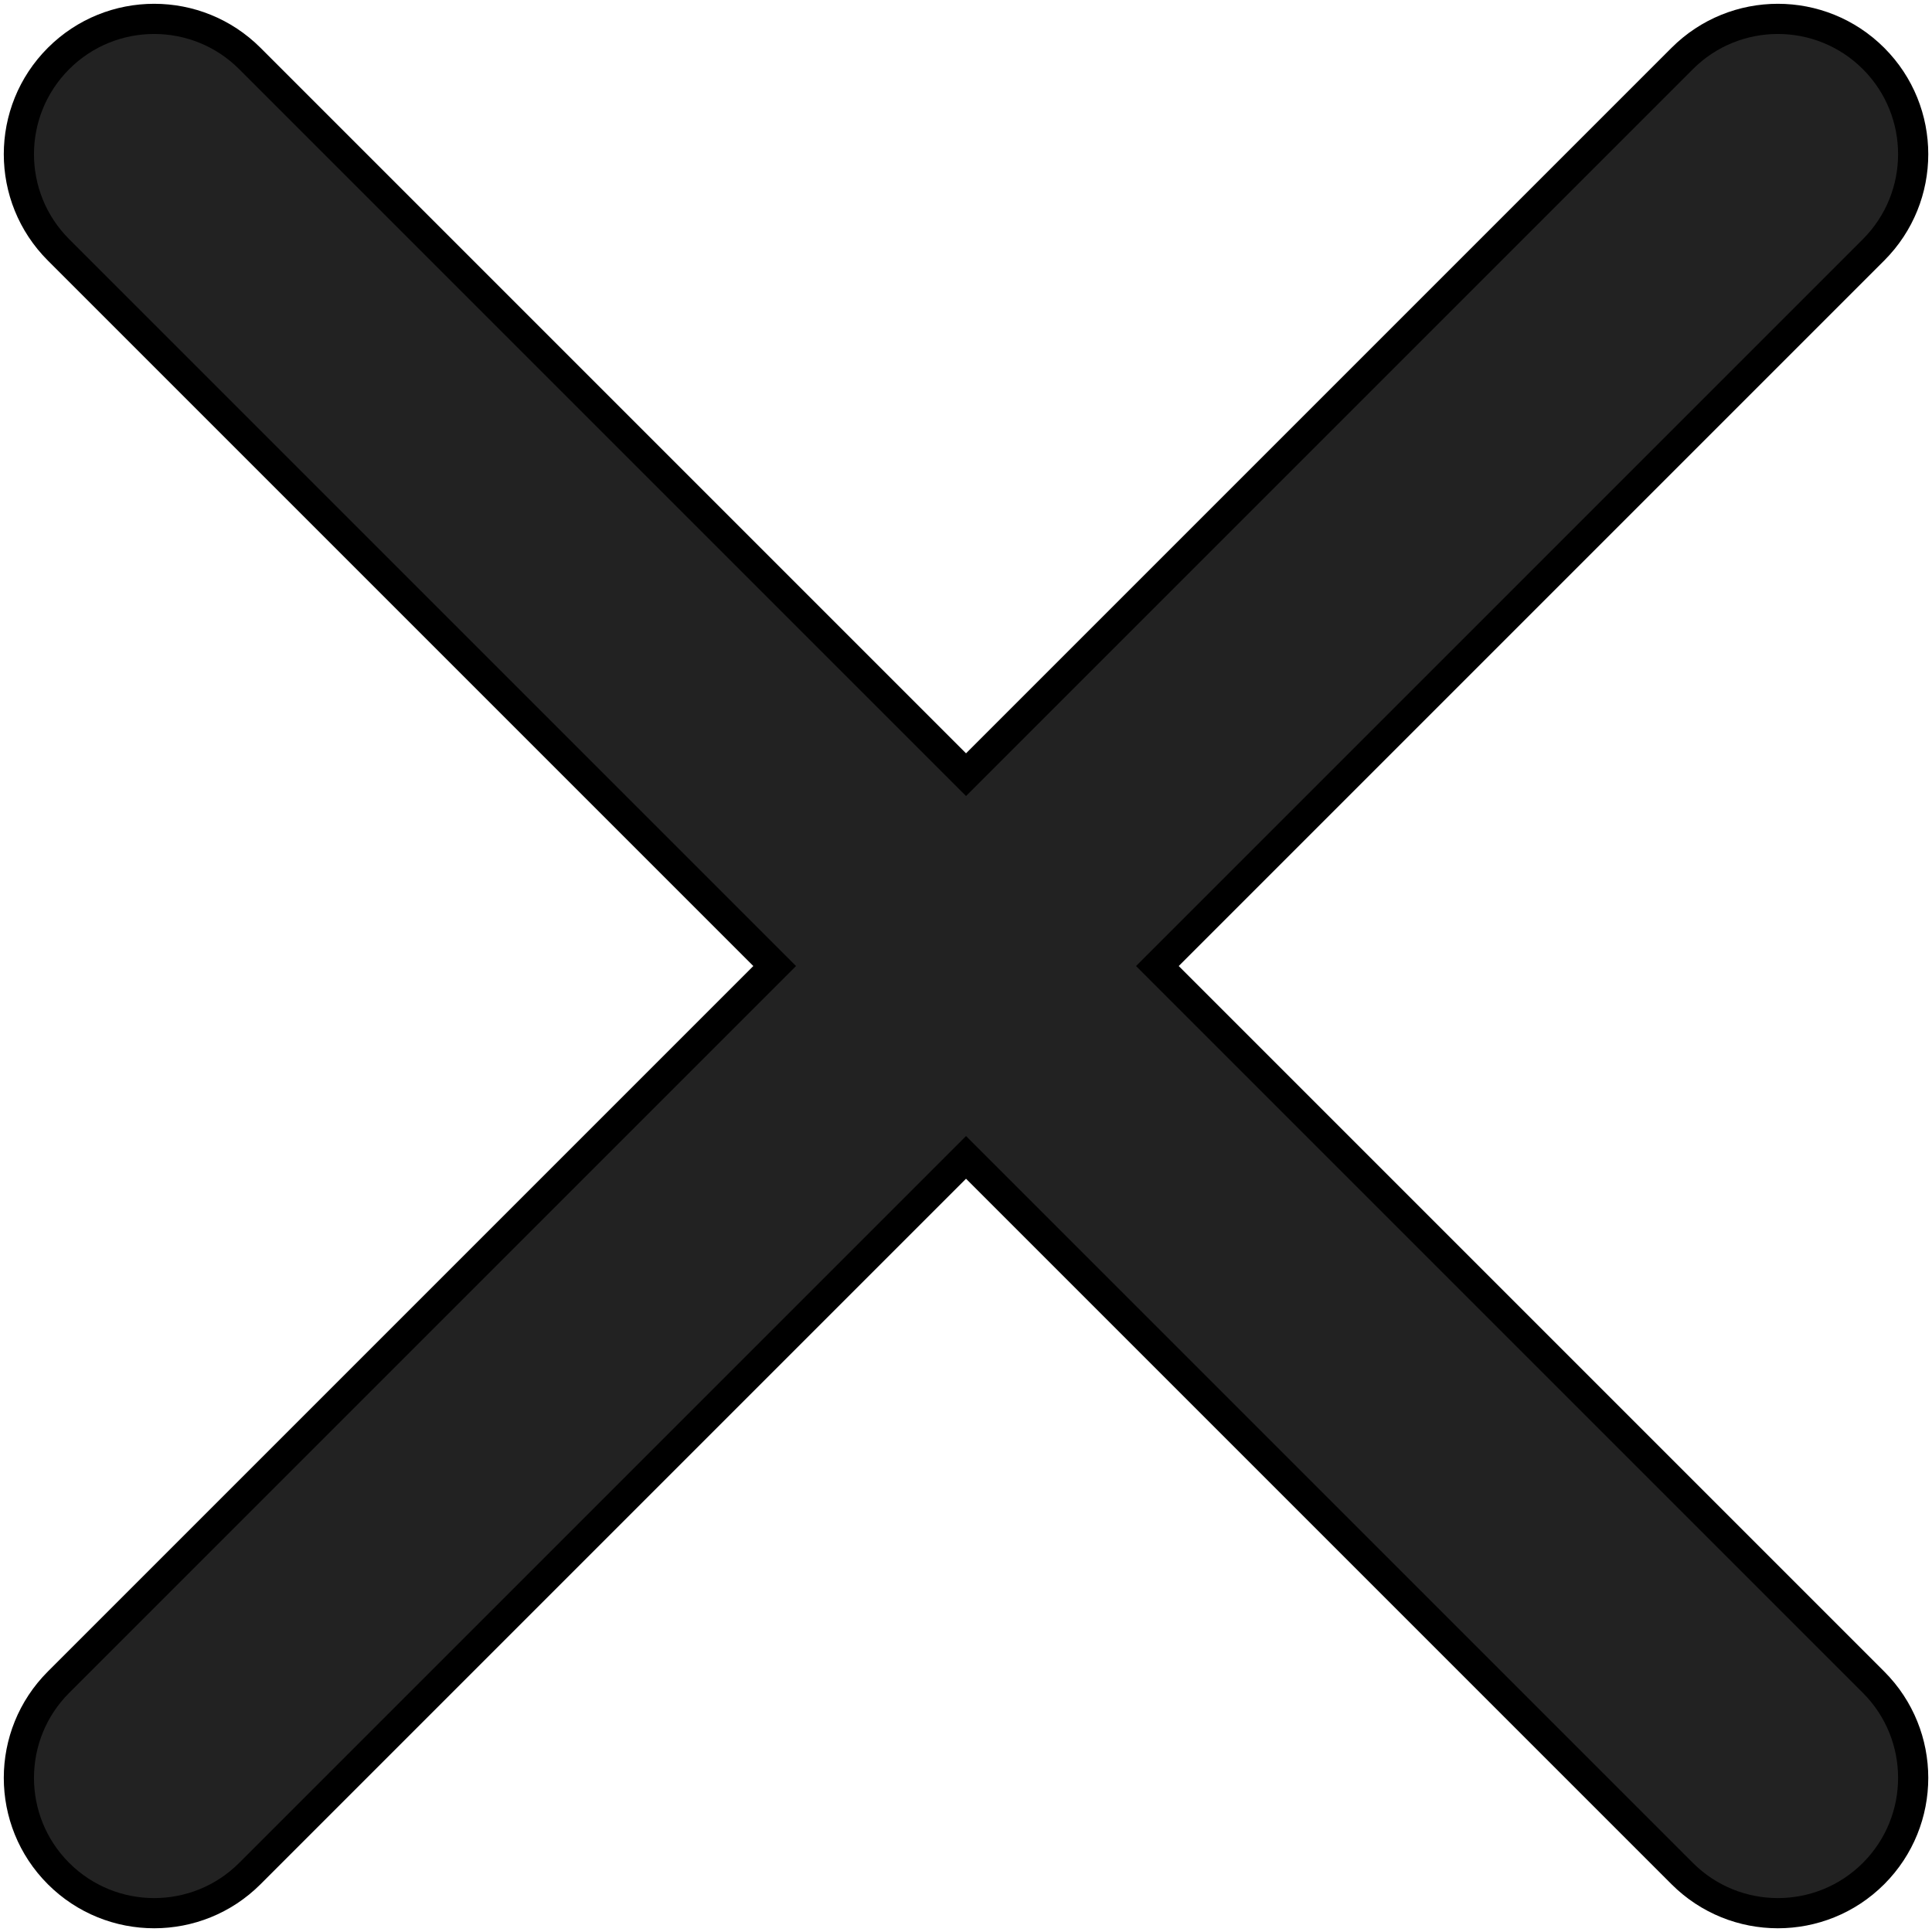 <svg width="64" height="64" xmlns="http://www.w3.org/2000/svg" version="1.1" fill="#000000">
 <g id="Layer_1">
  <title>Layer 1</title>
  <g stroke="null">
   <g stroke="null" id="svg_15">
    <title stroke="null">Layer 1</title>
    <g stroke="null">
     <path stroke="null" fill-rule="evenodd" clip-rule="evenodd" d="m1.938,1.938c1.75,-1.75 4.588,-1.75 6.339,0l23.724,23.724l23.724,-23.724c1.75,-1.75 4.588,-1.75 6.339,0c1.75,1.75 1.75,4.588 0,6.339l-23.724,23.724l23.724,23.724c1.75,1.75 1.75,4.588 0,6.339c-1.75,1.75 -4.588,1.75 -6.339,0l-23.724,-23.724l-23.724,23.724c-1.75,1.75 -4.588,1.75 -6.339,0c-1.75,-1.75 -1.75,-4.588 0,-6.339l23.724,-23.724l-23.724,-23.724c-1.75,-1.75 -1.75,-4.588 0,-6.339z" fill="#222222"/>
    </g>
   </g>
  </g>
 </g>

</svg>